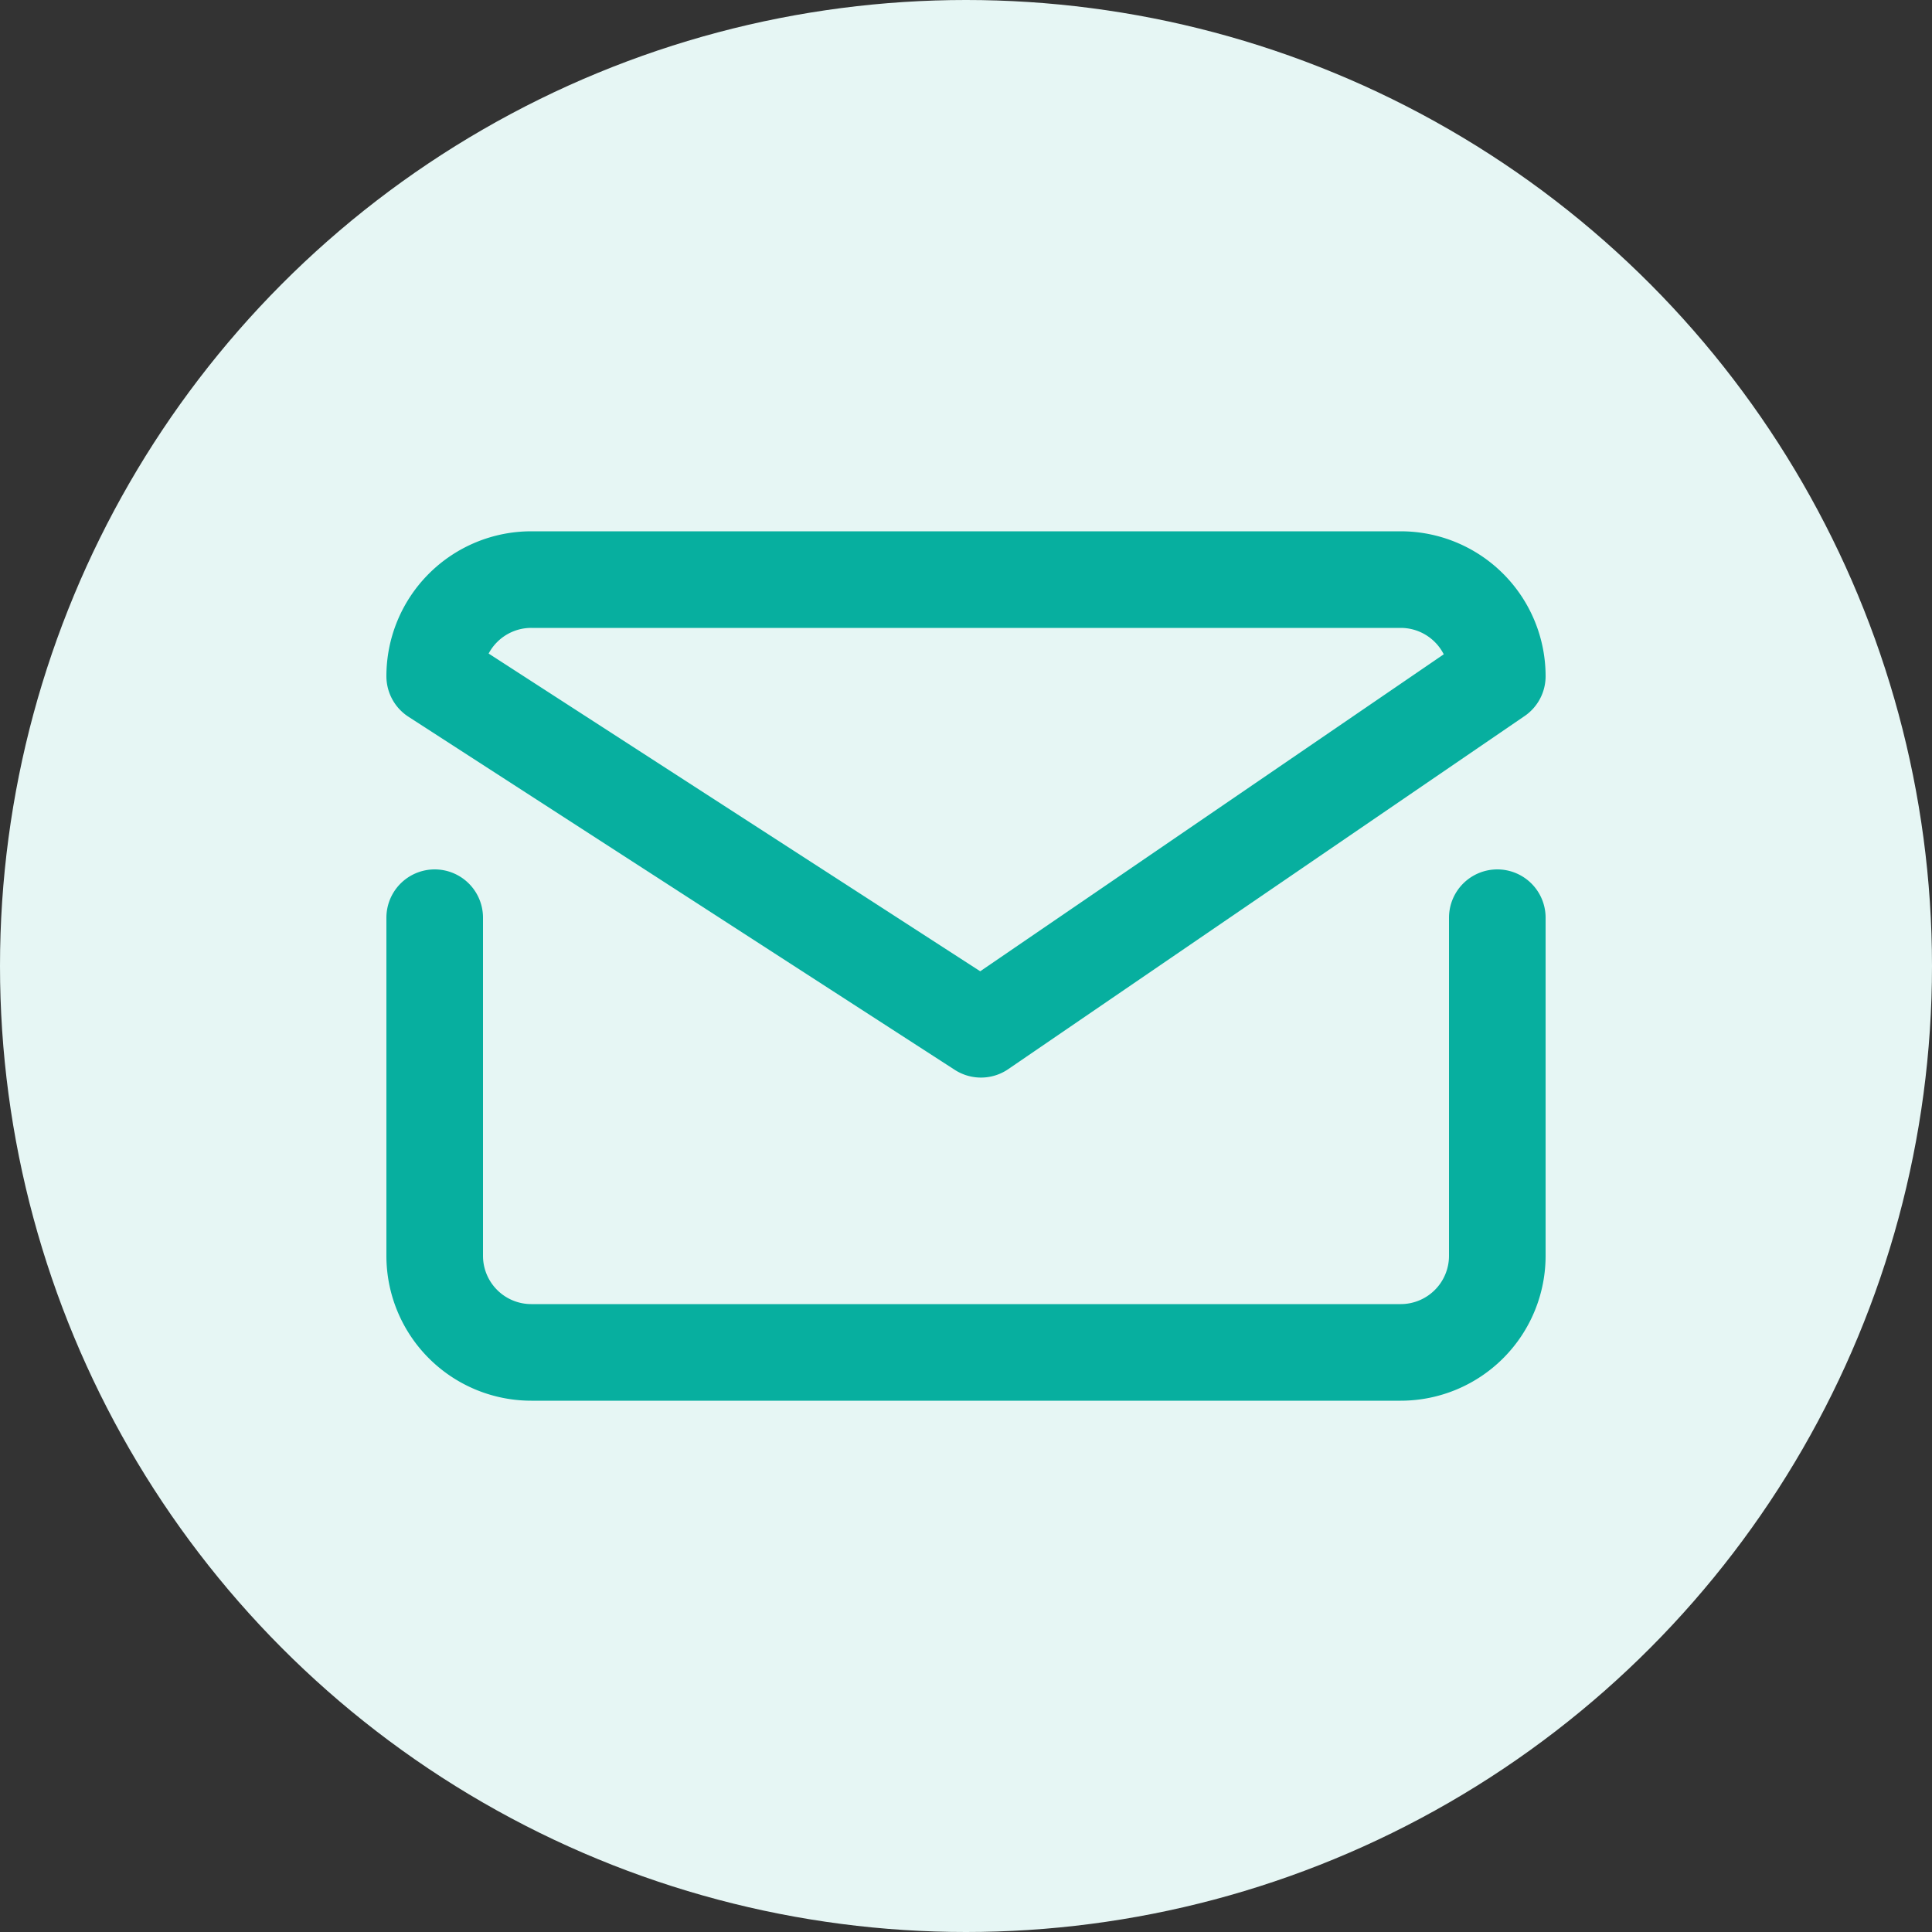<svg xmlns="http://www.w3.org/2000/svg" viewBox="0 0 40 40"><rect x="0" y="0" width="40" height="40" fill="#333333" stroke="none"/><defs><style>.cls-1{fill:#e6f6f4;}.cls-2,.cls-3{fill:none;stroke:#07af9f;stroke-linecap:round;stroke-width:2px;}.cls-2{stroke-miterlimit:10;}.cls-3{stroke-linejoin:round;}</style></defs><g id="icons"><circle class="cls-1" cx="20" cy="20" r="20"/><path class="cls-2" d="M9,19v7a2,2,0,0,0,2,2H29a2,2,0,0,0,2-2V19"/><path class="cls-3" d="M9,14l11.31,7.31L31,14h0a2,2,0,0,0-2-2H11a2,2,0,0,0-2,2Z"/></g></svg>